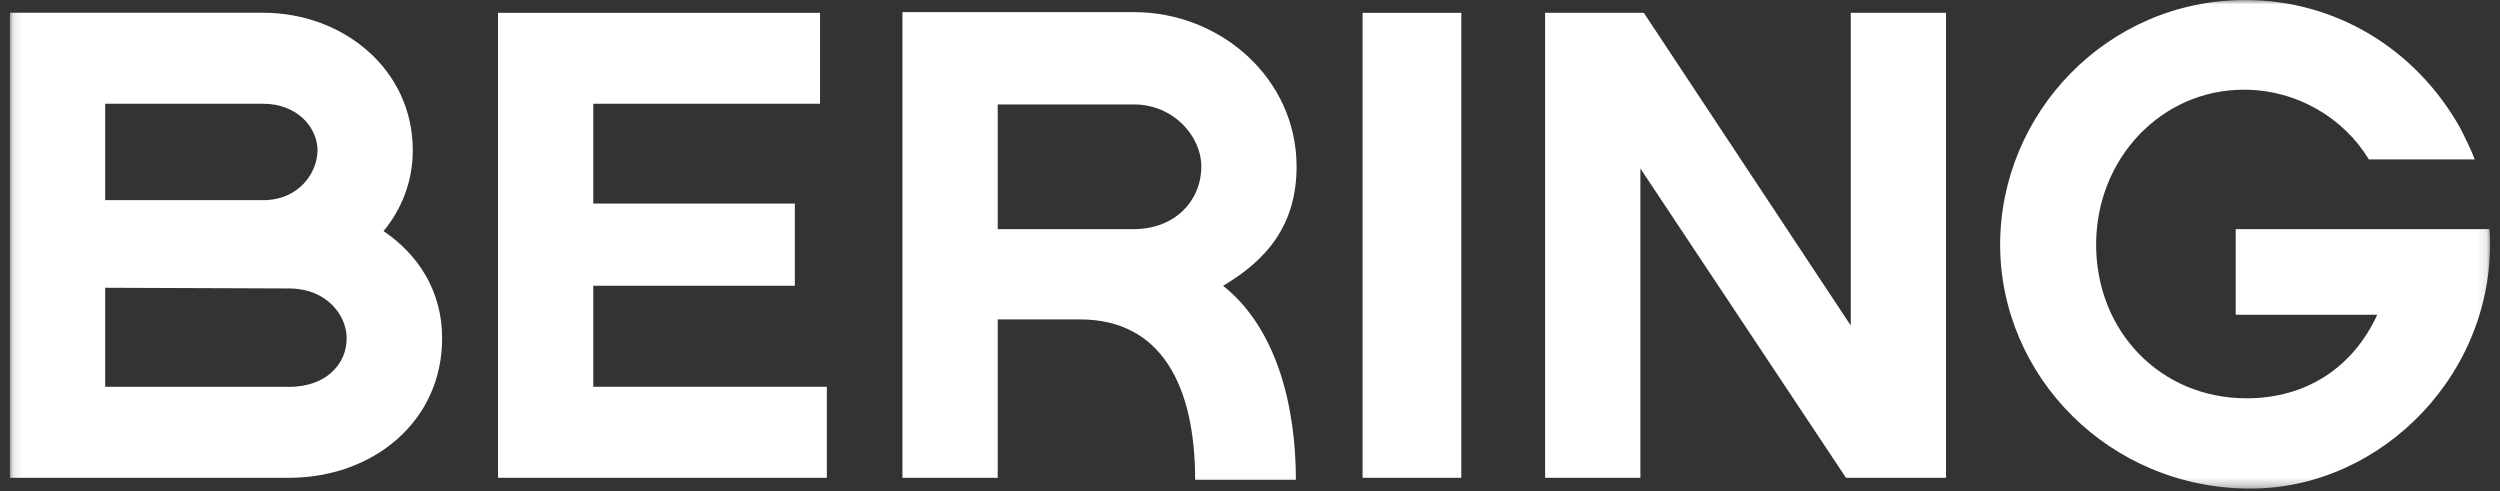 <svg xmlns="http://www.w3.org/2000/svg" fill="none" viewBox="0 0 280 55" height="55" width="280">
<rect x="0" y="0" width="280" height="55" fill="#333333" stroke="none"/>
<mask height="55" width="278" y="0" x="1" maskUnits="userSpaceOnUse" style="mask-type:luminance" id="mask0_2623_4972">
<path fill="white" d="M278.889 0H1.111V54.724H278.889V0Z"></path>
</mask>
<g mask="url(#mask0_2623_4972)">
<path fill="white" d="M42.954 25.887C45.007 23.395 46.231 20.297 46.231 16.828C46.231 7.769 38.453 1.427 29.461 1.427H1.111V53.513H32.363C41.74 53.513 49.518 47.249 49.518 37.887C49.518 32.6 46.853 28.525 42.964 25.887M11.782 11.619H29.461C33.35 11.619 35.561 14.336 35.561 16.828C35.561 19.32 33.498 22.418 29.461 22.418H11.782V11.619ZM32.363 43.32H11.782V32.229L32.353 32.307C36.617 32.307 38.828 35.327 38.828 37.897C38.828 40.691 36.617 43.33 32.353 43.33"></path>
<path fill="white" d="M66.447 32.004H89.022V22.799H66.447V11.619H91.845V1.437H55.776V53.513H92.605V43.32H66.447V32.004Z"></path>
<path fill="white" d="M145.217 18.645C145.217 8.834 136.758 1.358 126.995 1.358H101.074V53.513H111.745V35.776H120.974C130.045 35.776 133.856 43.174 133.856 53.737H145.138C145.138 45.812 143.154 36.91 136.985 32.004C141.861 29.141 145.217 25.212 145.217 18.645ZM126.995 25.662H111.745V11.697H126.995C131.417 11.697 134.547 15.245 134.547 18.645C134.547 22.496 131.575 25.662 126.995 25.662Z"></path>
<path fill="white" d="M163.666 1.437H152.61V53.513H163.666V1.437Z"></path>
<path fill="white" d="M207.285 36.46L184.108 1.437H173.053V53.513H183.723V18.87L206.752 53.513H217.956V1.437H207.285V36.46Z"></path>
<path fill="white" d="M278.84 25.662H250.402V35.248H266.254C263.51 41.209 258.249 44.61 251.616 44.61C241.932 44.61 234.766 37.066 234.766 27.401C234.766 17.737 242.09 10.046 251.31 10.046C257.213 10.046 262.513 13.202 265.307 17.854H277.172C276.826 16.916 276.036 15.323 275.75 14.736C275.671 14.58 275.592 14.434 275.513 14.287C270.528 5.424 261.526 0 251.468 0C235.99 0 224.017 12.684 224.017 27.401C224.017 42.118 236.217 54.724 252.07 54.724C266.935 54.724 279.817 41.444 278.83 25.662"></path>
</g>
</svg>
